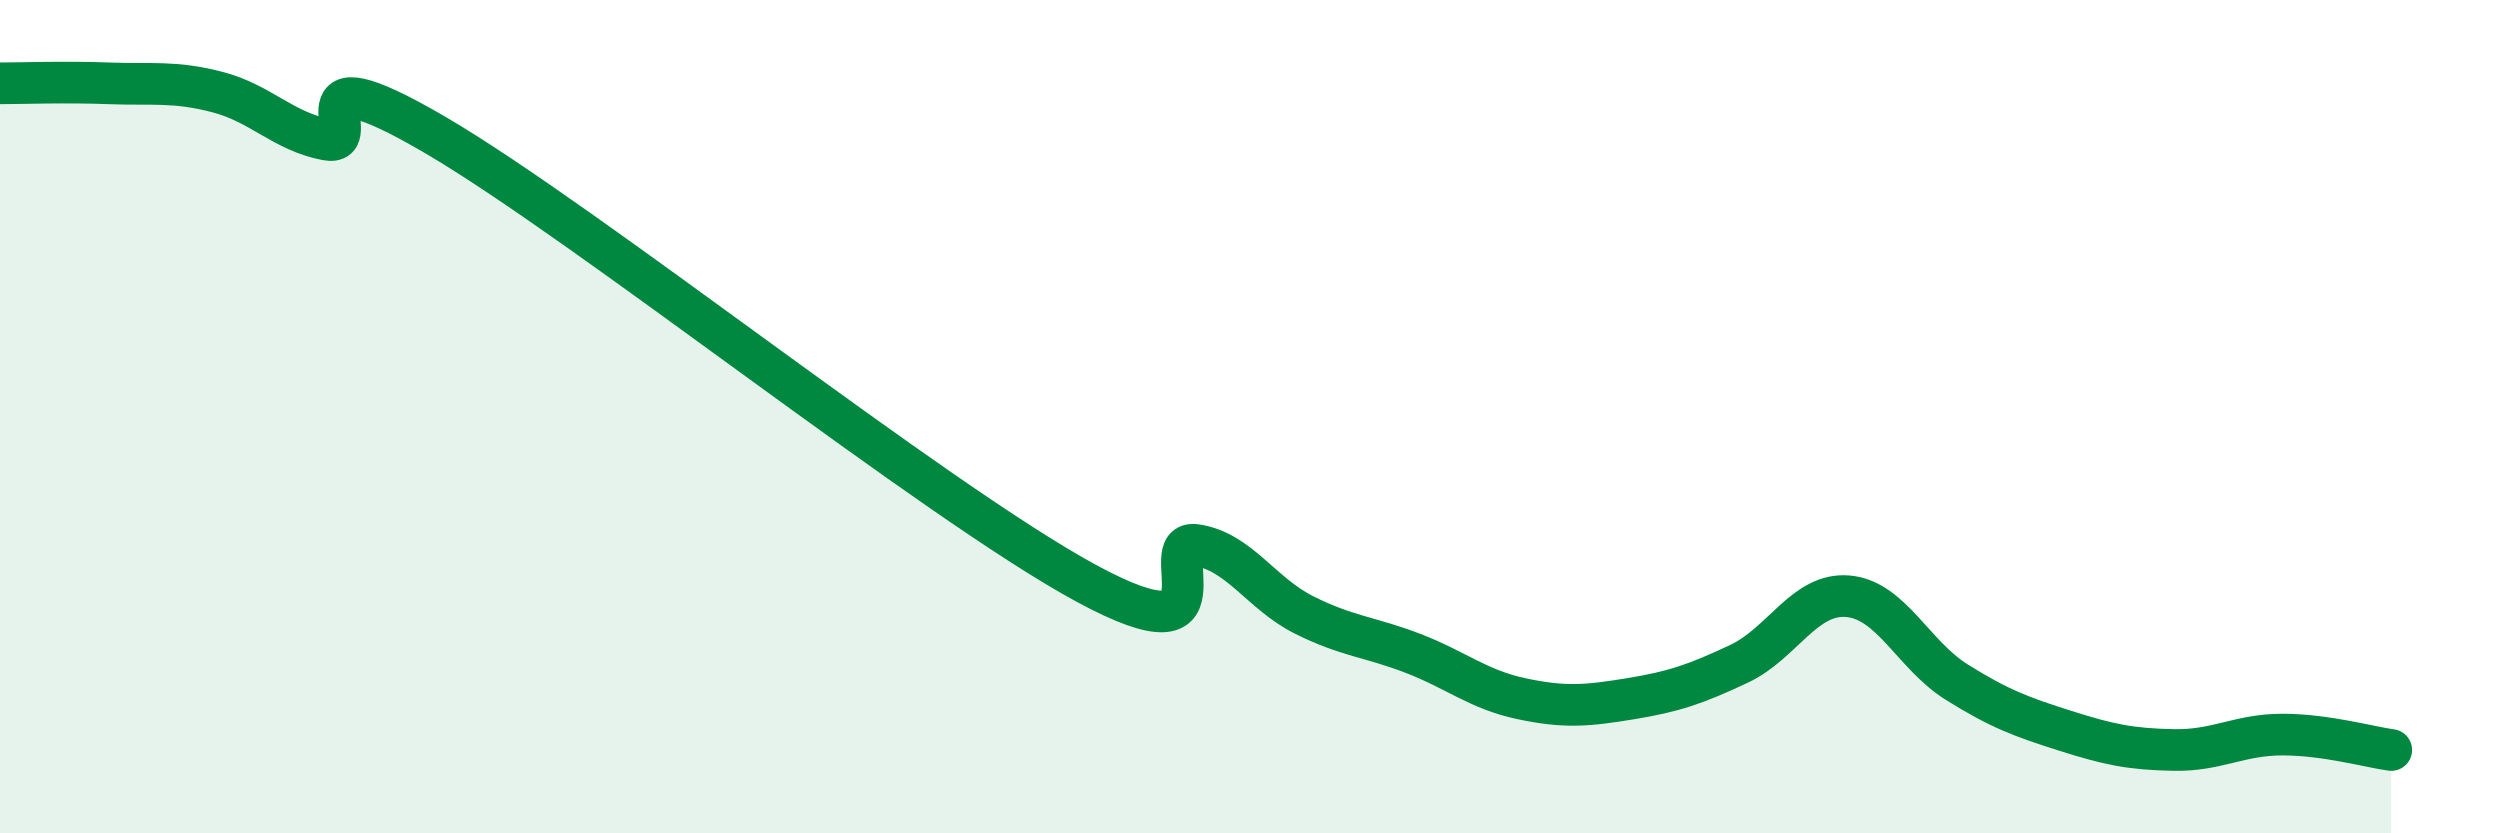 
    <svg width="60" height="20" viewBox="0 0 60 20" xmlns="http://www.w3.org/2000/svg">
      <path
        d="M 0,2 C 0.52,2 1.57,1.96 2.61,2 C 3.65,2.04 4.18,1.94 5.22,2.21 C 6.26,2.48 6.79,3.15 7.83,3.35 C 8.87,3.55 6.78,1.1 10.43,3.23 C 14.08,5.36 22.44,12.04 26.09,14.01 C 29.74,15.98 27.66,12.93 28.7,13.08 C 29.74,13.23 30.26,14.24 31.3,14.76 C 32.34,15.28 32.87,15.28 33.91,15.68 C 34.95,16.08 35.48,16.55 36.52,16.77 C 37.56,16.99 38.09,16.94 39.13,16.77 C 40.17,16.6 40.7,16.42 41.74,15.93 C 42.78,15.44 43.31,14.22 44.35,14.31 C 45.39,14.4 45.92,15.72 46.96,16.37 C 48,17.02 48.53,17.21 49.57,17.54 C 50.61,17.87 51.13,17.98 52.17,18 C 53.21,18.02 53.74,17.63 54.78,17.63 C 55.82,17.63 56.87,17.93 57.39,18L57.39 20L0 20Z"
        fill="#008740"
        opacity="0.1"
        stroke-linecap="round"
        stroke-linejoin="round"
      />
      <path
        d="M 0,2 C 0.52,2 1.57,1.96 2.61,2 C 3.65,2.04 4.18,1.94 5.22,2.21 C 6.26,2.48 6.79,3.15 7.83,3.35 C 8.87,3.55 6.78,1.1 10.43,3.23 C 14.08,5.36 22.44,12.04 26.09,14.01 C 29.74,15.98 27.66,12.93 28.7,13.08 C 29.74,13.23 30.26,14.24 31.3,14.76 C 32.34,15.28 32.87,15.28 33.91,15.68 C 34.95,16.08 35.48,16.55 36.52,16.77 C 37.56,16.99 38.09,16.94 39.13,16.77 C 40.17,16.6 40.7,16.42 41.74,15.93 C 42.78,15.44 43.31,14.22 44.35,14.31 C 45.39,14.4 45.92,15.72 46.96,16.37 C 48,17.02 48.53,17.21 49.57,17.54 C 50.61,17.87 51.13,17.98 52.17,18 C 53.21,18.02 53.74,17.63 54.78,17.63 C 55.82,17.63 56.87,17.93 57.39,18"
        stroke="#008740"
        stroke-width="1"
        fill="none"
        stroke-linecap="round"
        stroke-linejoin="round"
      />
    </svg>
  